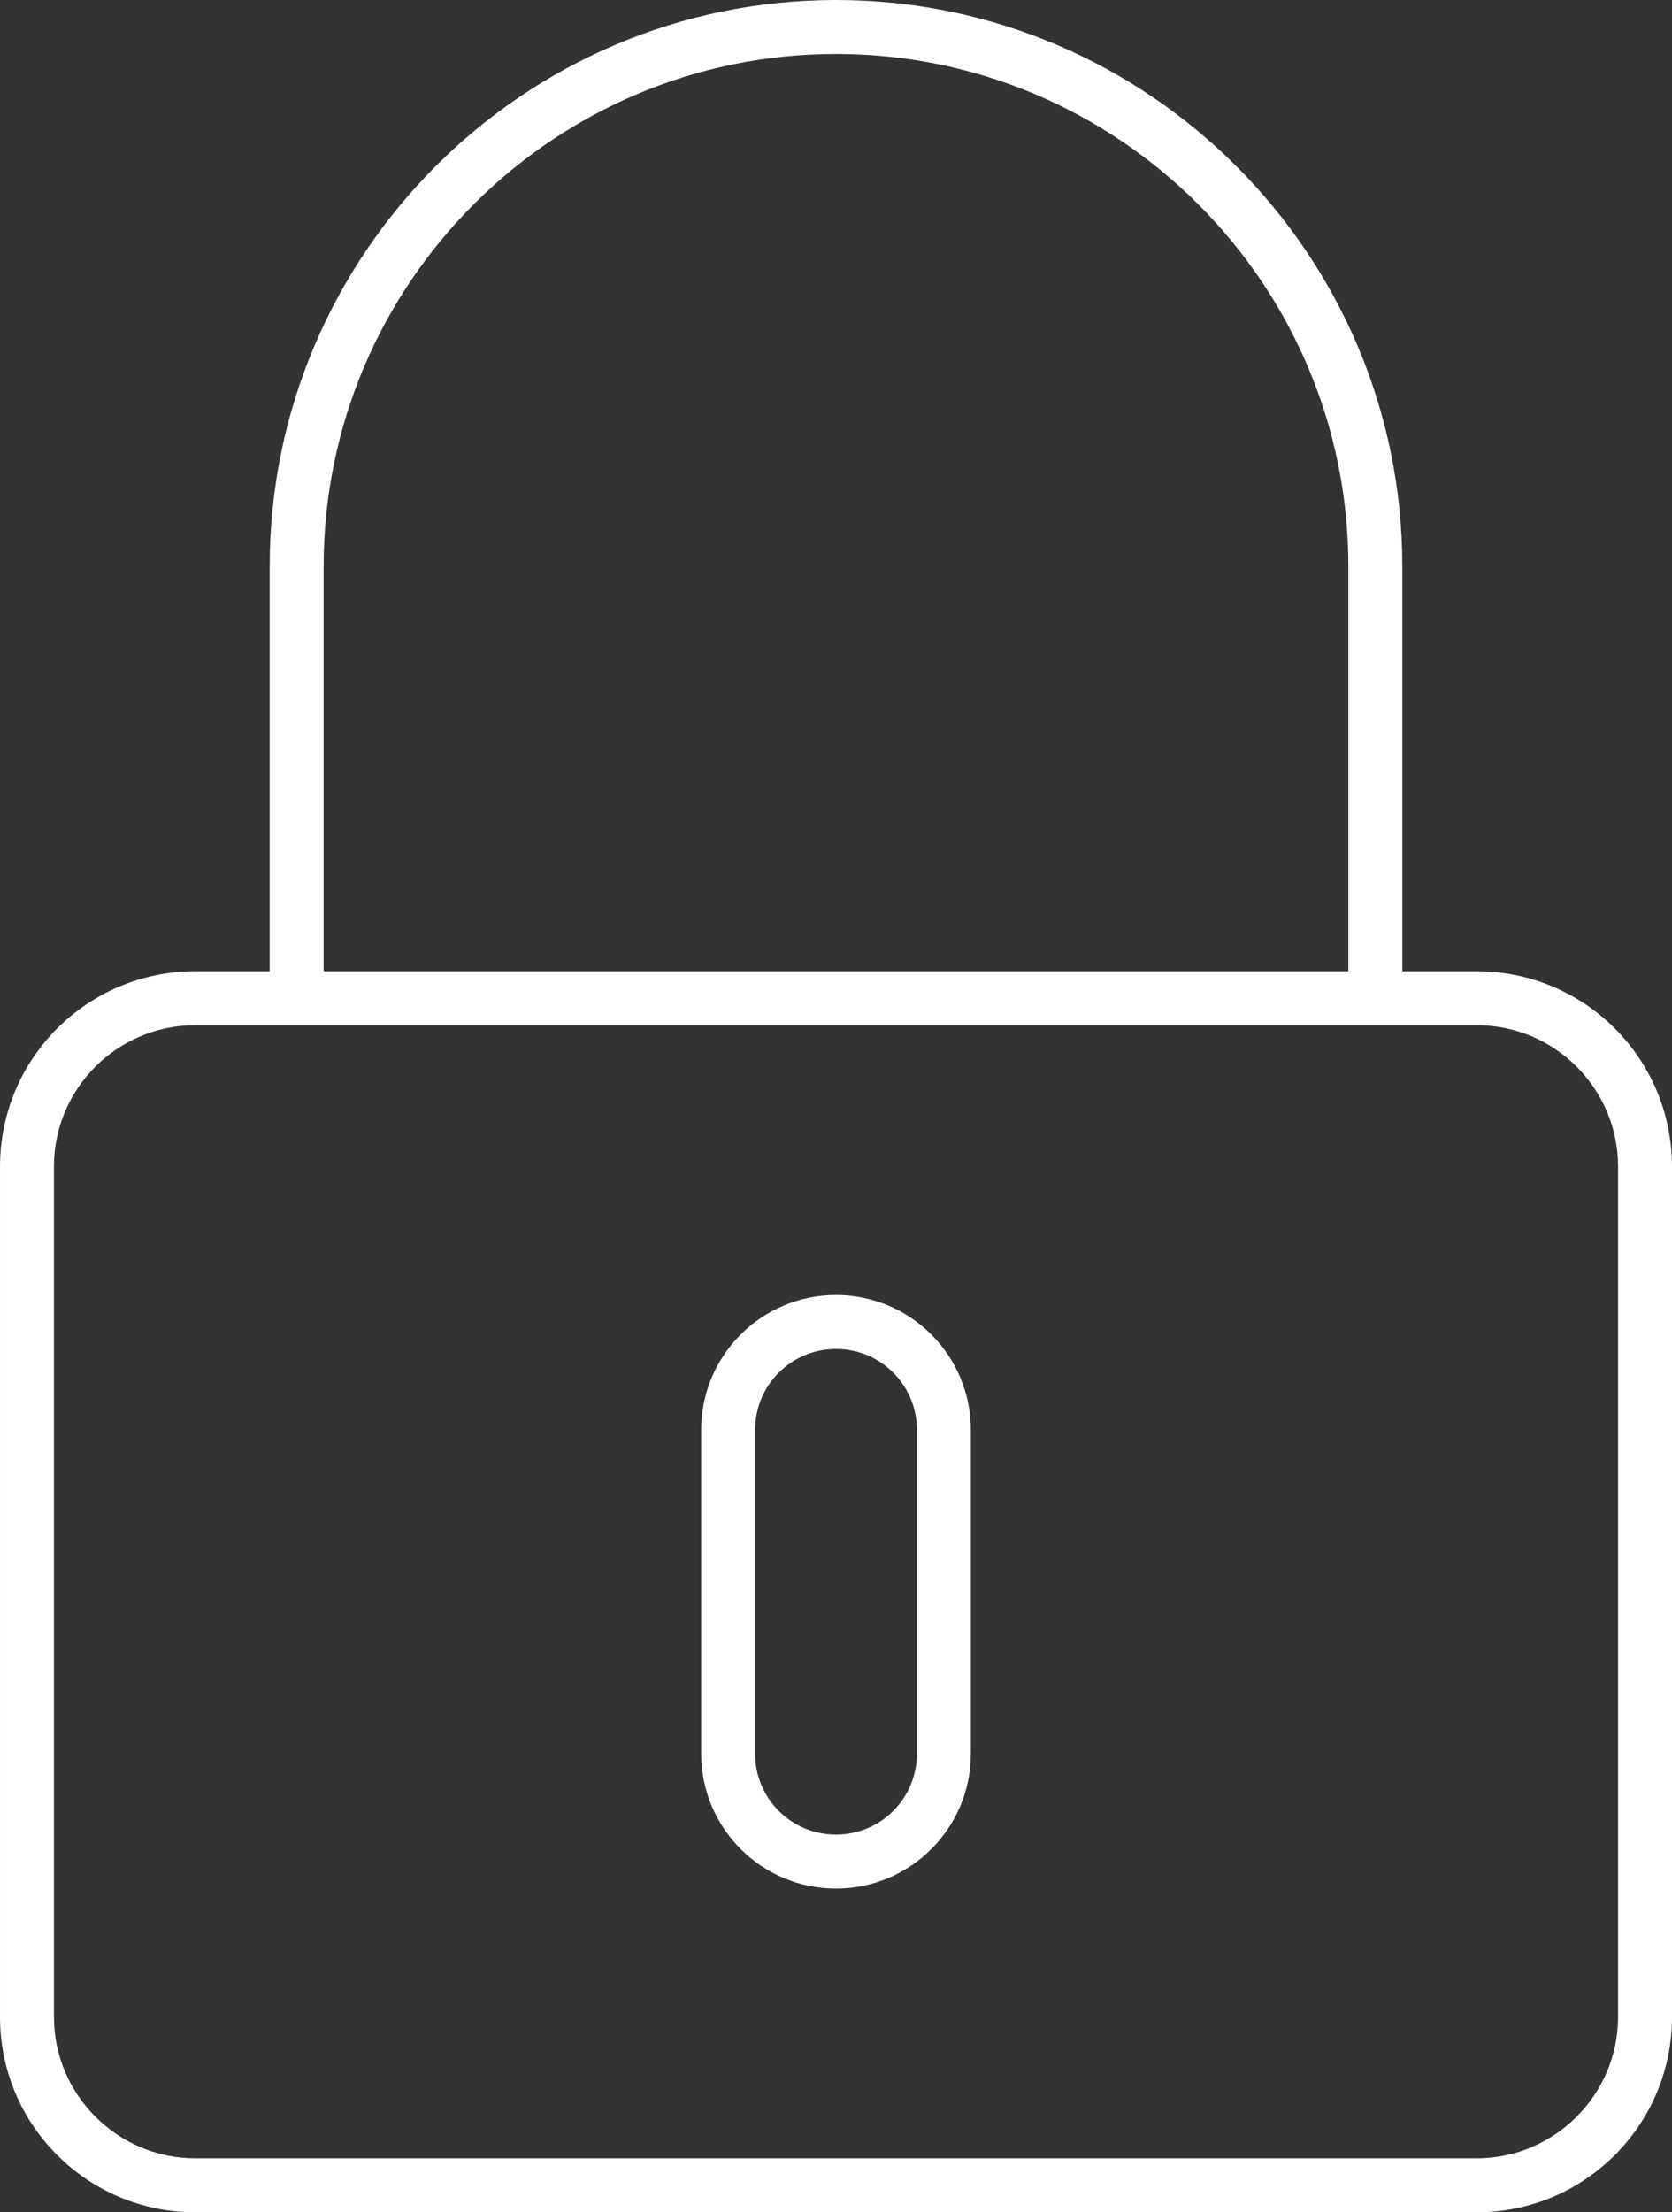 <?xml version="1.0" encoding="UTF-8"?><svg id="Calque_2" xmlns="http://www.w3.org/2000/svg" width="31" height="41" viewBox="0 0 31 41"><rect x="0" y="0" width="31" height="41" fill="#333333" stroke="none"/><defs><style>.cls-1{fill:#fff;}</style></defs><g id="Calque_1-2"><path class="cls-1" d="M27.38,18h-1.38v-7.5C26,4.71,21.29,0,15.5,0S5,4.71,5,10.5v7.5h-1.38c-2,0-3.62,1.62-3.62,3.62v15.76c0,2,1.62,3.62,3.62,3.62H27.38c2,0,3.62-1.62,3.62-3.62v-15.76c0-2-1.62-3.62-3.62-3.62ZM6,10.5C6,5.26,10.26,1,15.5,1s9.5,4.26,9.5,9.5v7.5H6v-7.5Zm24,26.88c0,1.44-1.18,2.62-2.62,2.62H3.62c-1.44,0-2.62-1.18-2.62-2.62v-15.76c0-1.45,1.18-2.62,2.62-2.62H27.38c1.45,0,2.62,1.18,2.62,2.62v15.76Zm-14.5-13.38c-1.38,0-2.5,1.12-2.5,2.5v6c0,1.38,1.12,2.5,2.5,2.5s2.5-1.12,2.5-2.5v-6c0-1.38-1.12-2.5-2.5-2.5Zm1.5,8.5c0,.83-.67,1.5-1.5,1.5s-1.5-.67-1.5-1.5v-6c0-.83,.67-1.5,1.5-1.5s1.5,.67,1.5,1.5v6Z"/></g></svg>